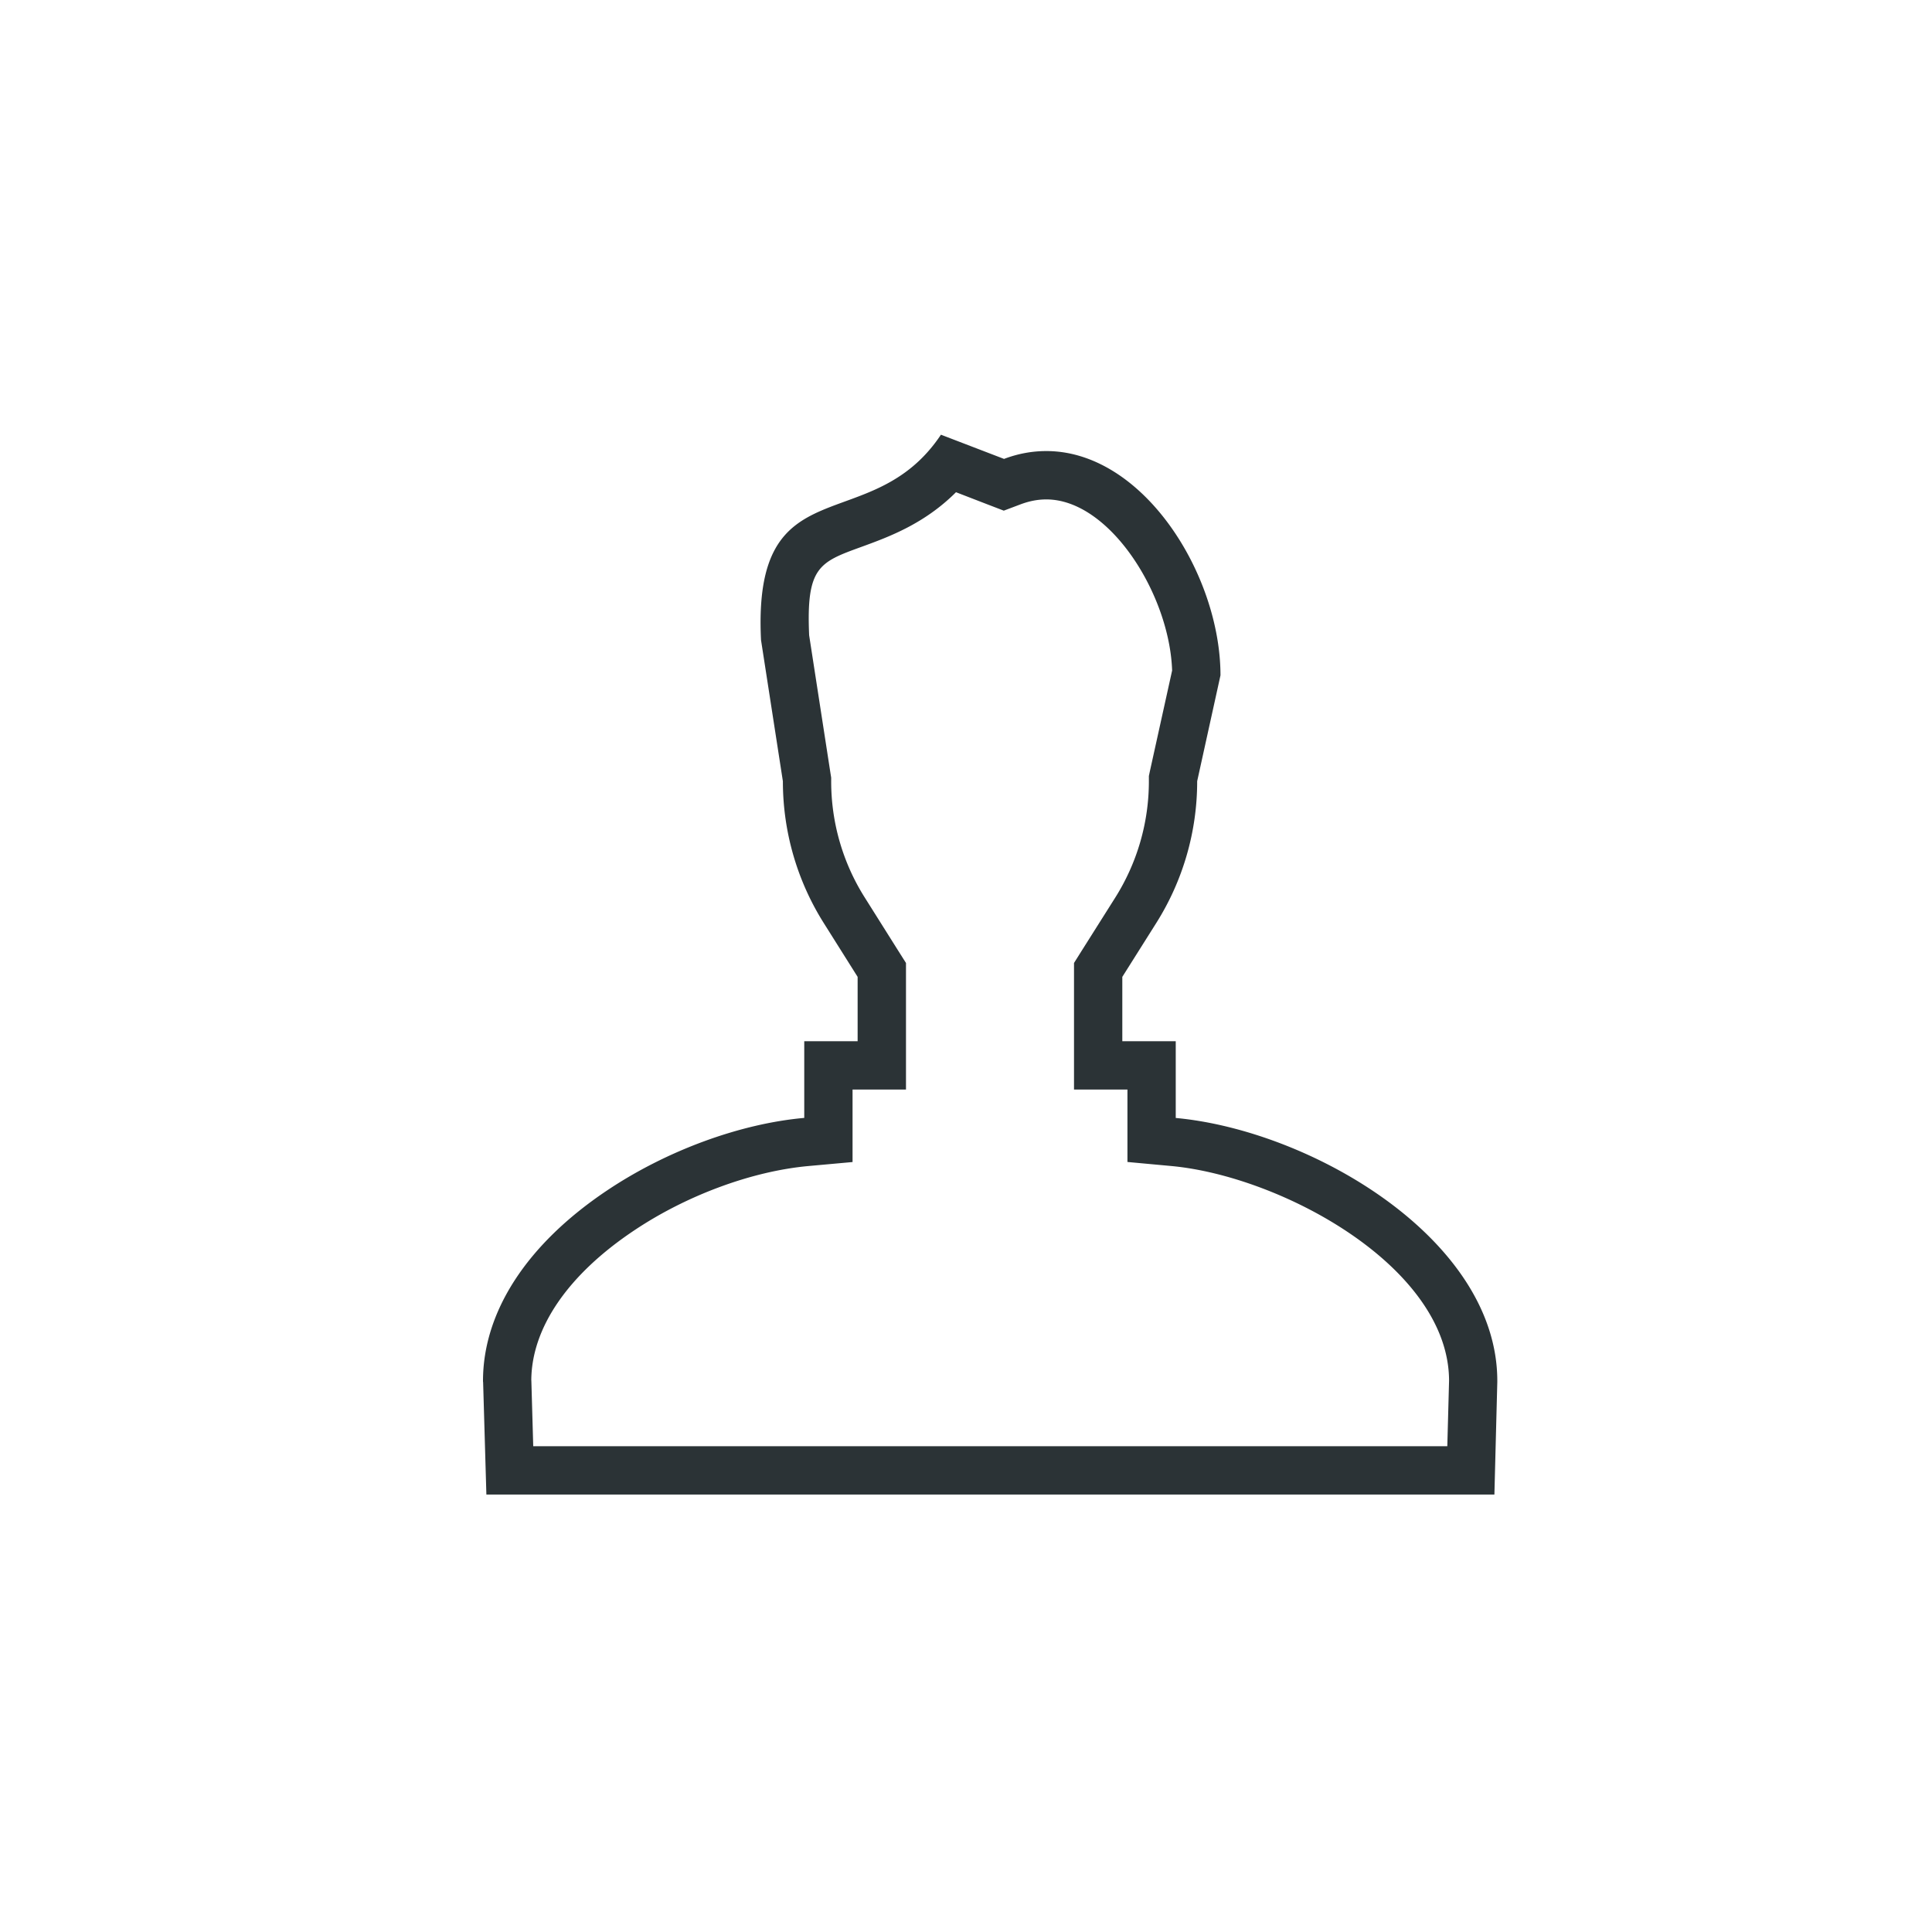 <svg xmlns="http://www.w3.org/2000/svg" viewBox="0 0 32 32"><path fill="#2B3336" fill-rule="evenodd" d="M15.585 7.2c-1.162 1.742-3.125.475-2.98 3.402l.362 2.338c0 .834.235 1.647.678 2.35l.56.89v1.066h-.884v1.27c-1.063.095-2.28.54-3.271 1.205C8.728 20.607 8 21.726 8 22.873v.01l.002.011.054 1.86h16.696l.048-1.863v-.019c0-2.346-3.08-4.148-5.326-4.355v-1.271h-.885V16.18l.561-.89a4.396 4.396 0 00.679-2.351l.386-1.753c0-1.67-1.28-3.715-2.885-3.715-.228 0-.462.04-.7.13L15.585 7.2zm.25.953l.507.196.284.109.284-.107c.144-.053.28-.079.42-.079 1.05 0 2.042 1.574 2.084 2.834l-.367 1.662-.018.085v.087c0 .683-.193 1.348-.555 1.924l-.562.89-.123.196v2.096h.885v1.2l.727.067c1.831.17 4.599 1.676 4.6 3.558l-.029 1.083H8.832l-.031-1.083-.001-.012c.006-.866.607-1.745 1.696-2.474.874-.587 1.958-.987 2.897-1.072l.728-.066v-1.201h.885V15.95l-.124-.196-.56-.89a3.6 3.6 0 01-.555-1.924v-.06l-.01-.062-.355-2.296c-.05-1.13.166-1.21.866-1.464.455-.166 1.04-.38 1.566-.905z"/></svg>